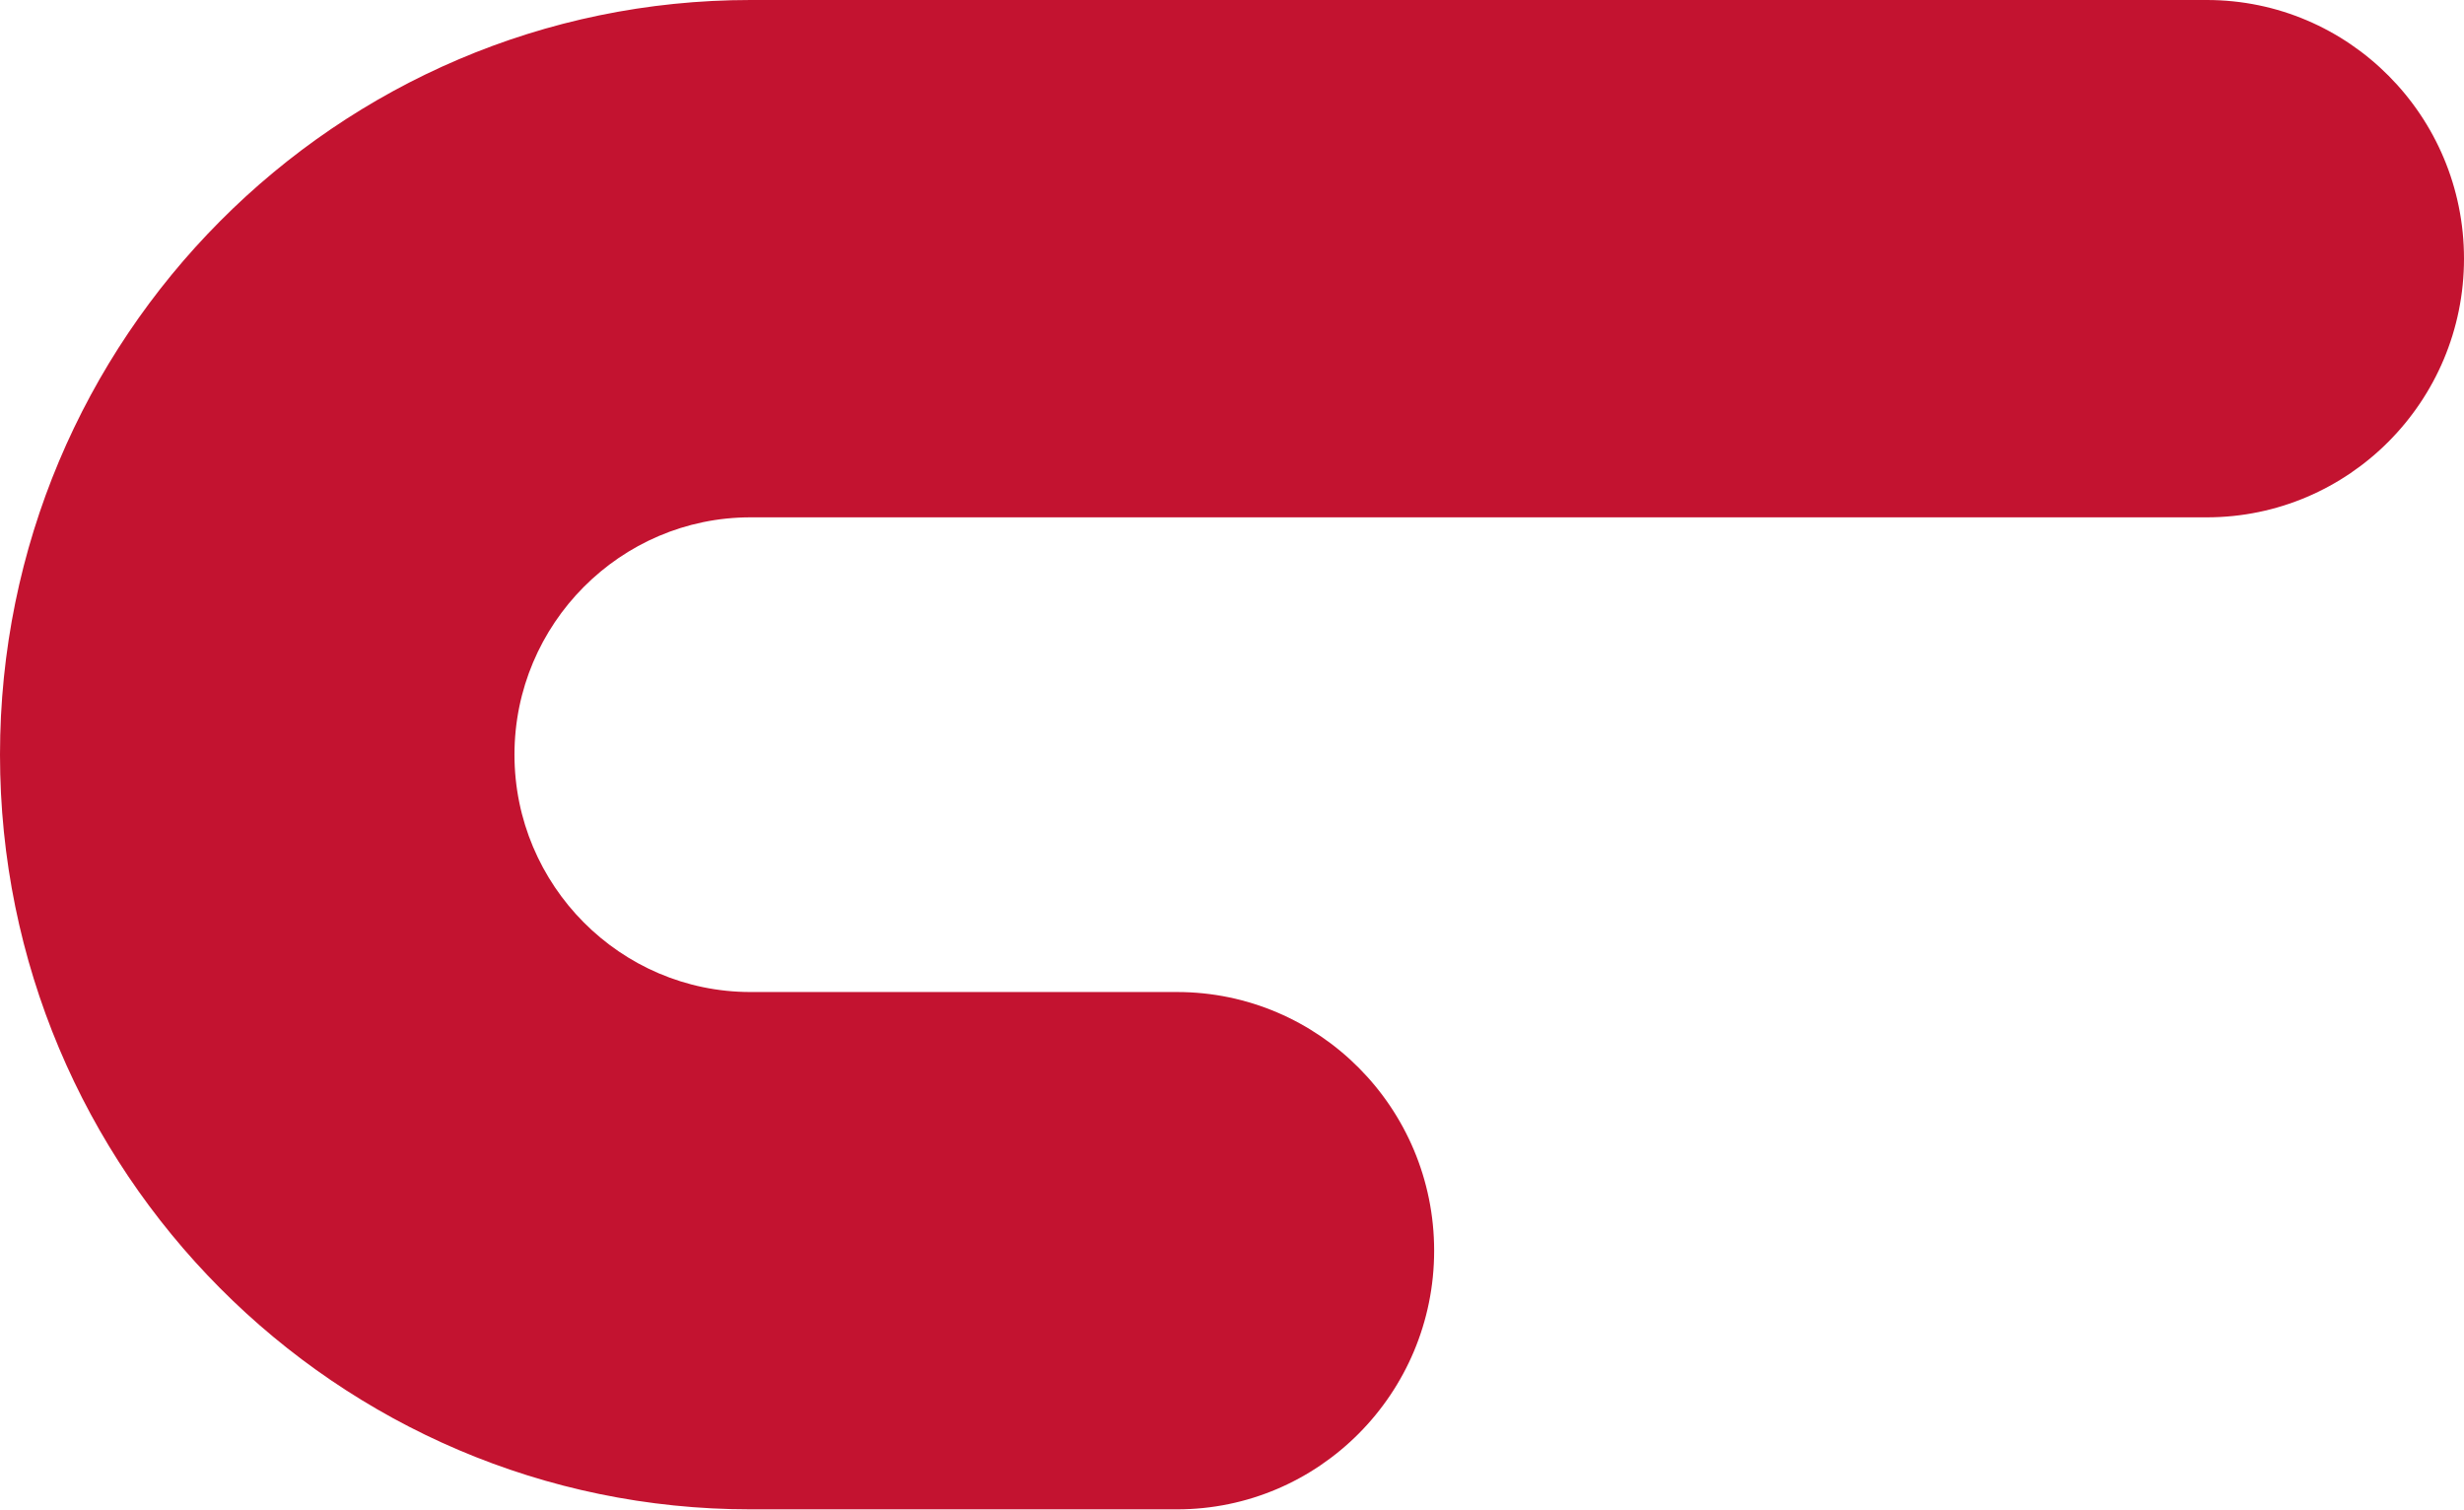 <svg width="1501" height="920" viewBox="0 0 1501 920" fill="none" xmlns="http://www.w3.org/2000/svg">
<path d="M1344.3 0L457.18 0C205.001 0 0 206.135 0 459.71C0 713.284 205.001 919.42 457.18 919.42H716.942C803.435 919.42 873.641 848.825 873.641 761.853C873.641 674.881 803.435 604.287 716.942 604.287H457.18C377.988 604.287 313.399 539.34 313.399 459.71C313.399 380.079 377.988 315.133 457.18 315.133L1344.3 315.133C1430.79 315.133 1501 244.539 1501 157.566C1501 70.594 1430.79 0 1344.3 0Z" fill="#C31330"/>
</svg>

